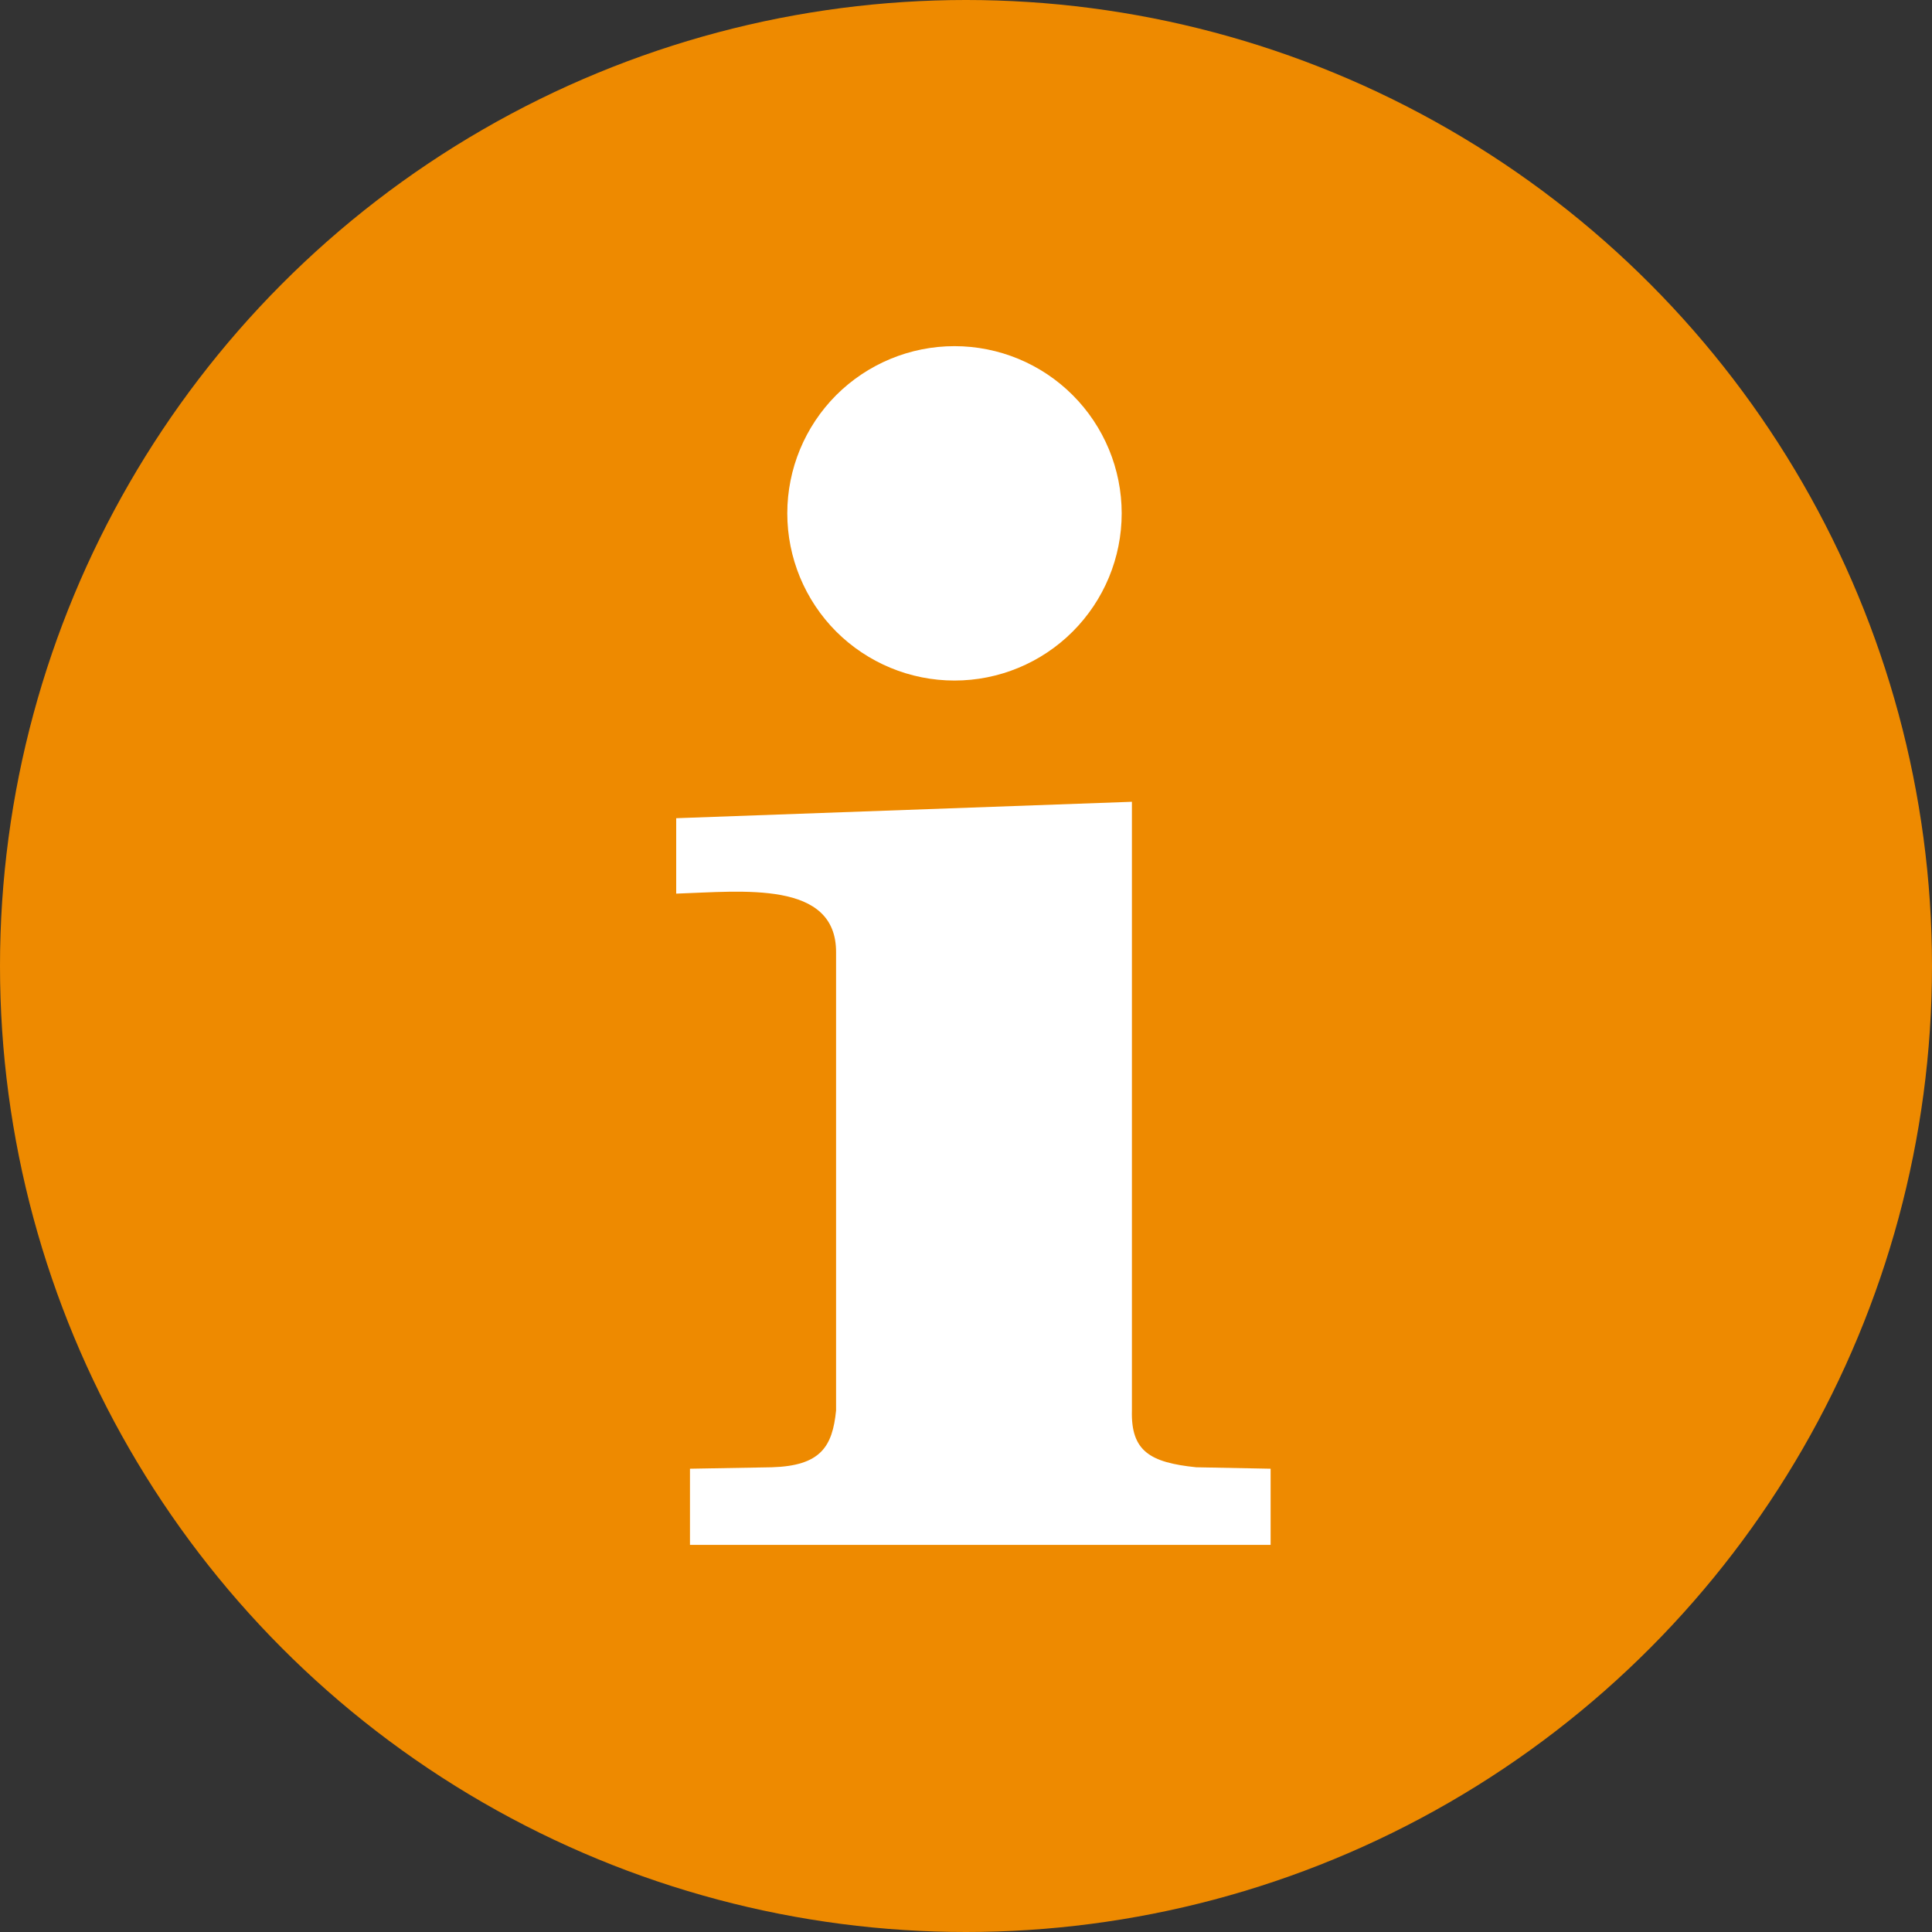 <svg width="24" height="24" viewBox="0 0 24 24" fill="none" xmlns="http://www.w3.org/2000/svg">
<rect x="0" y="0" width="24" height="24" fill="#333333" stroke="none"/>
<circle cx="12" cy="12" r="12" fill="#EE8A00"/>
<path d="M13.934 6.377C13.934 6.928 13.715 7.456 13.325 7.846C12.936 8.235 12.408 8.454 11.857 8.454C11.306 8.454 10.778 8.235 10.388 7.846C9.999 7.456 9.78 6.928 9.78 6.377C9.78 5.826 9.999 5.298 10.388 4.908C10.778 4.519 11.306 4.3 11.857 4.3C12.408 4.3 12.936 4.519 13.325 4.908C13.715 5.298 13.934 5.826 13.934 6.377Z" fill="white"/>
<path d="M14.061 17.522C14.048 18.026 14.285 18.168 14.86 18.227L15.784 18.245V19.191H8.571V18.245L9.587 18.227C10.194 18.209 10.341 17.972 10.386 17.522V11.833C10.392 10.932 9.223 11.074 8.4 11.101V10.164L14.061 9.96" fill="white"/>
</svg>
